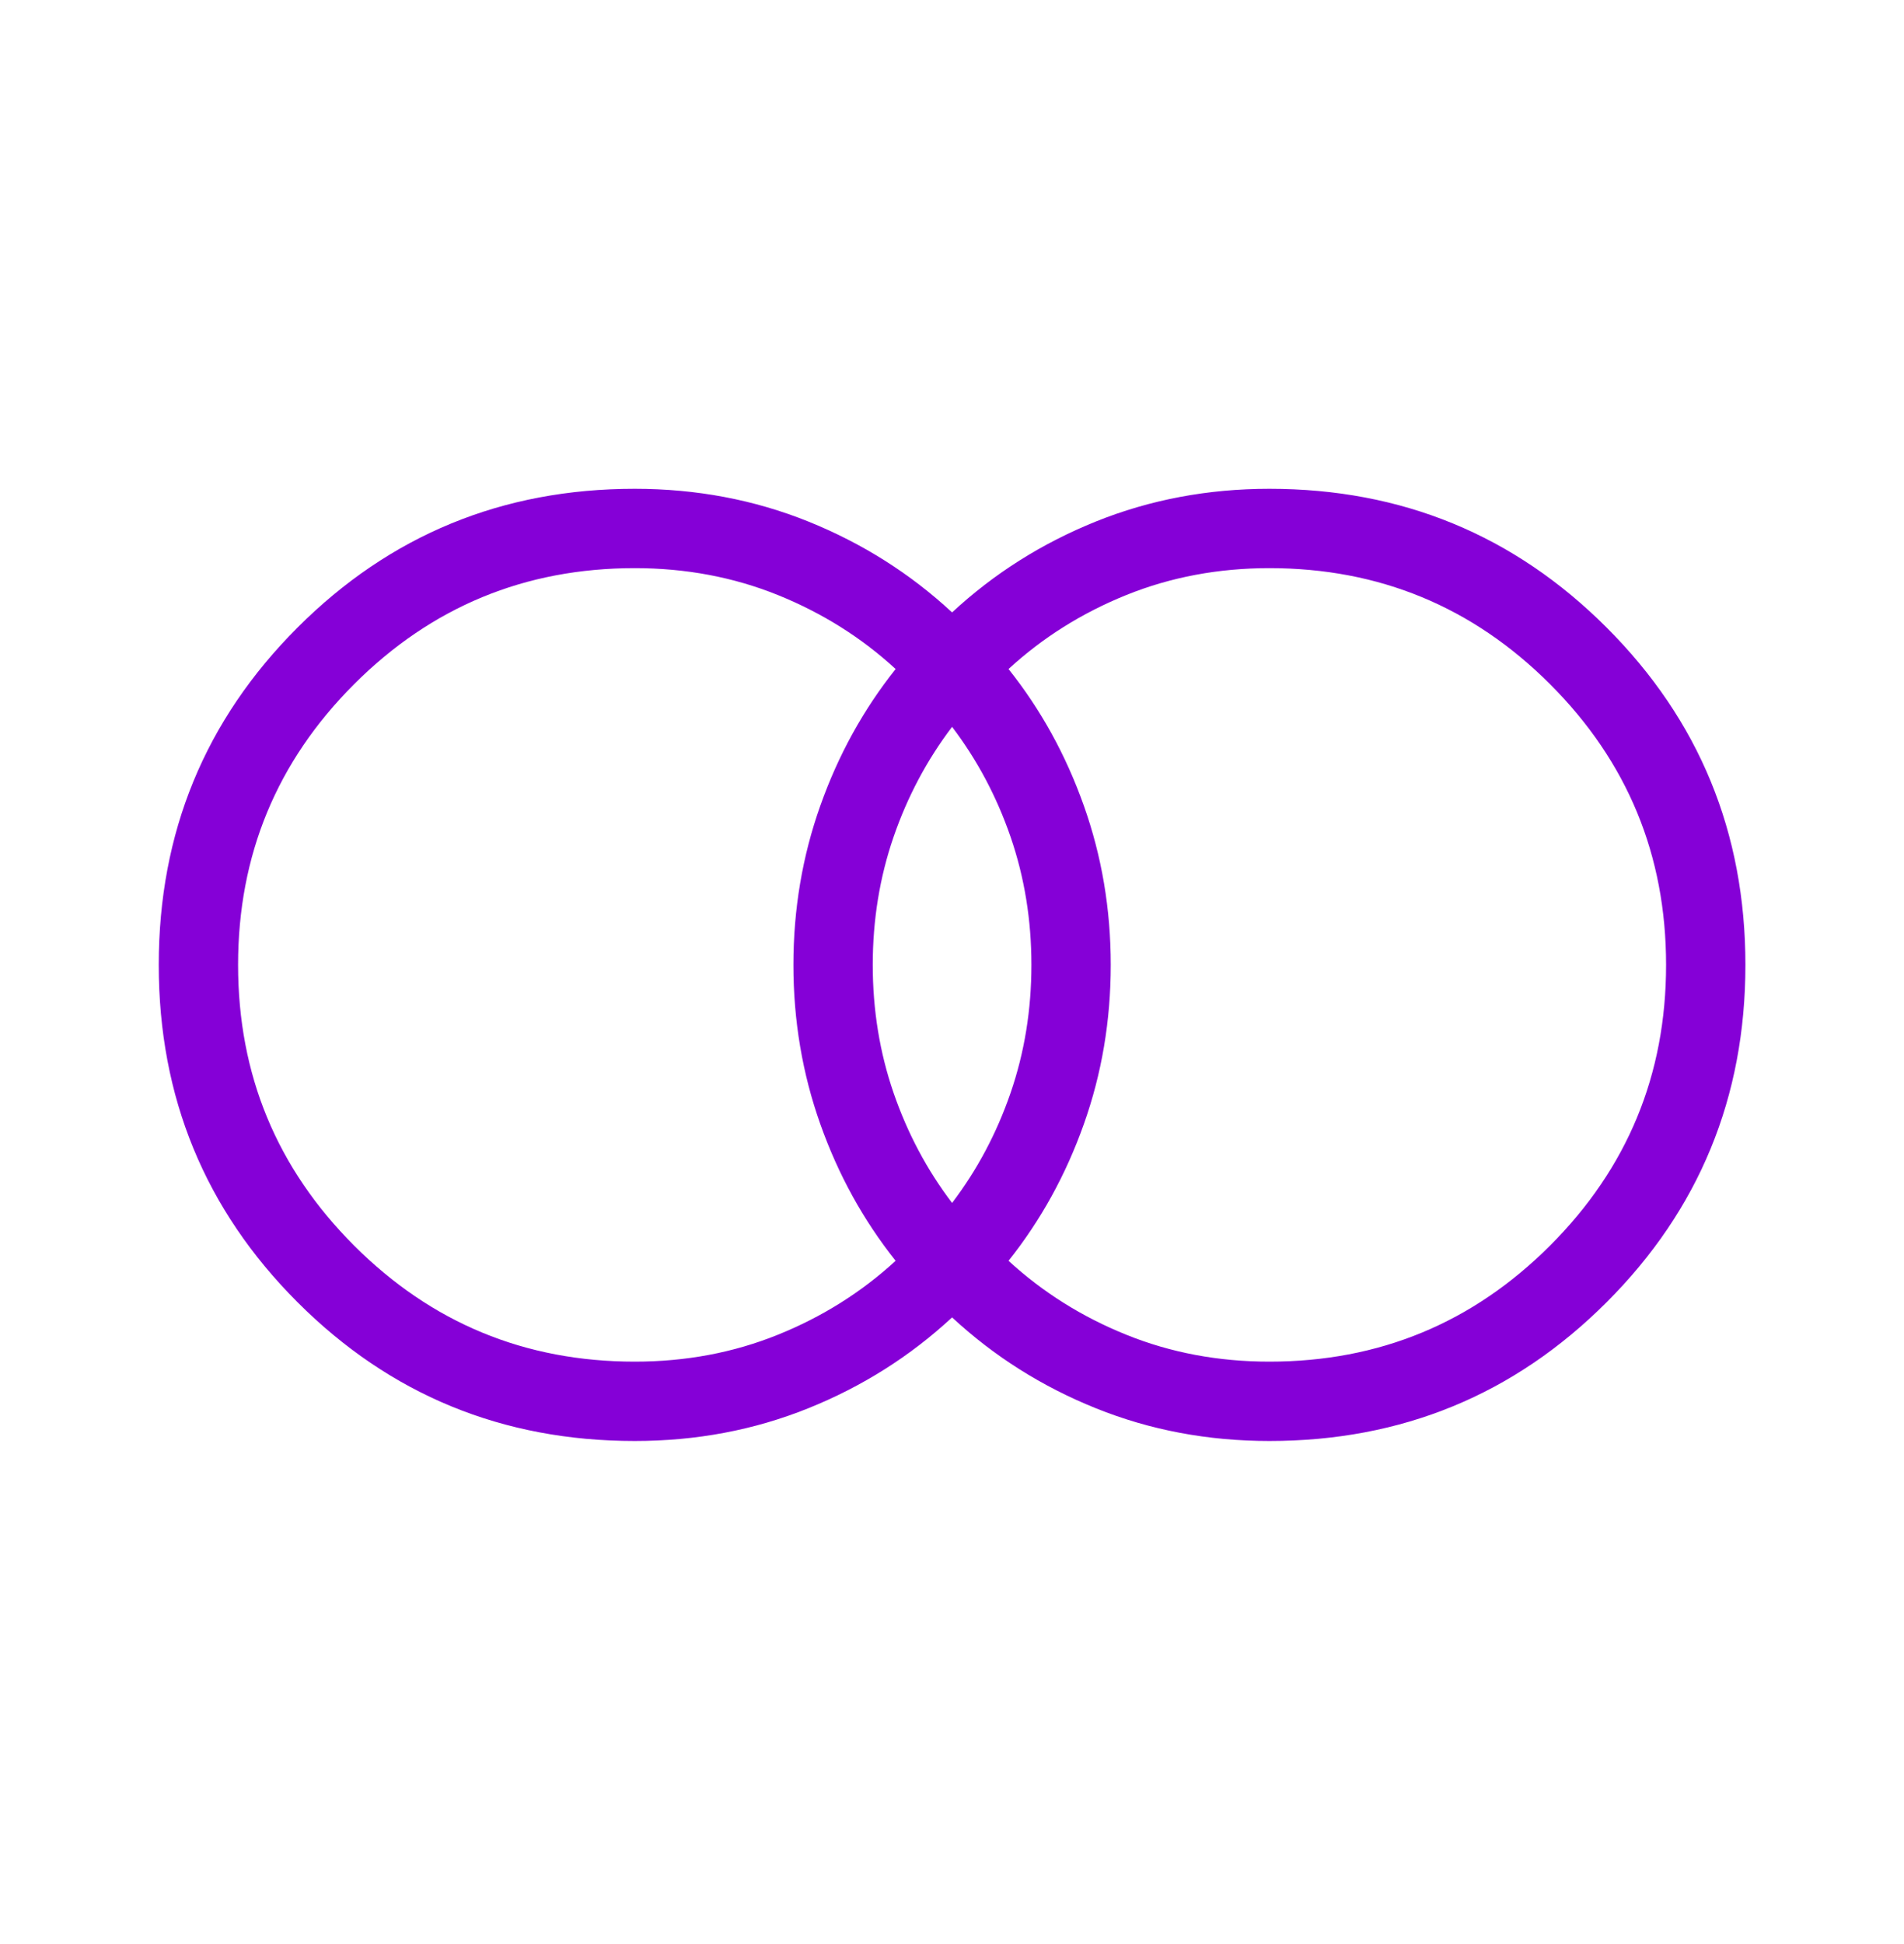 <svg width="48" height="49" viewBox="0 0 48 49" fill="none" xmlns="http://www.w3.org/2000/svg">
<mask id="mask0_2146_40100" style="mask-type:alpha" maskUnits="userSpaceOnUse" x="0" y="0" width="48" height="49">
<rect y="0.32" width="48" height="48" fill="#D9D9D9"/>
</mask>
<g mask="url(#mask0_2146_40100)">
<path d="M32.002 34.32C34.769 34.32 37.127 33.345 39.077 31.395C41.027 29.445 42.002 27.087 42.002 24.32C42.002 21.554 41.027 19.195 39.077 17.245C37.127 15.295 34.769 14.32 32.002 14.32C30.717 14.32 29.515 14.546 28.396 14.997C27.277 15.449 26.287 16.07 25.425 16.863C26.238 17.883 26.871 19.03 27.323 20.305C27.776 21.579 28.002 22.918 28.002 24.32C28.002 25.723 27.776 27.061 27.323 28.336C26.871 29.61 26.238 30.758 25.425 31.778C26.287 32.57 27.277 33.192 28.396 33.643C29.515 34.095 30.717 34.32 32.002 34.32ZM24.002 30.32C24.635 29.487 25.127 28.562 25.477 27.545C25.827 26.529 26.002 25.454 26.002 24.32C26.002 23.187 25.827 22.112 25.477 21.095C25.127 20.079 24.635 19.154 24.002 18.32C23.369 19.154 22.877 20.079 22.527 21.095C22.177 22.112 22.002 23.187 22.002 24.32C22.002 25.454 22.177 26.529 22.527 27.545C22.877 28.562 23.369 29.487 24.002 30.32ZM16.002 34.32C17.287 34.32 18.489 34.095 19.608 33.643C20.727 33.192 21.717 32.57 22.579 31.778C21.766 30.758 21.133 29.61 20.681 28.336C20.228 27.061 20.002 25.723 20.002 24.32C20.002 22.918 20.228 21.579 20.681 20.305C21.133 19.03 21.766 17.883 22.579 16.863C21.717 16.07 20.727 15.449 19.608 14.997C18.489 14.546 17.287 14.32 16.002 14.32C13.235 14.32 10.877 15.295 8.927 17.245C6.977 19.195 6.002 21.554 6.002 24.32C6.002 27.087 6.977 29.445 8.927 31.395C10.877 33.345 13.235 34.32 16.002 34.32ZM16.002 36.32C12.666 36.32 9.832 35.154 7.5 32.822C5.168 30.49 4.002 27.656 4.002 24.32C4.002 20.984 5.168 18.15 7.5 15.818C9.832 13.486 12.666 12.32 16.002 12.32C17.553 12.32 19.01 12.595 20.373 13.143C21.736 13.692 22.946 14.456 24.002 15.436C25.058 14.456 26.268 13.692 27.631 13.143C28.994 12.595 30.451 12.32 32.002 12.32C35.338 12.32 38.172 13.486 40.504 15.818C42.836 18.15 44.002 20.984 44.002 24.32C44.002 27.656 42.836 30.49 40.504 32.822C38.172 35.154 35.338 36.32 32.002 36.32C30.451 36.32 28.994 36.046 27.631 35.497C26.268 34.949 25.058 34.184 24.002 33.205C22.946 34.184 21.736 34.949 20.373 35.497C19.01 36.046 17.553 36.32 16.002 36.32Z" fill="#8500D7"/>
</g>
</svg>
